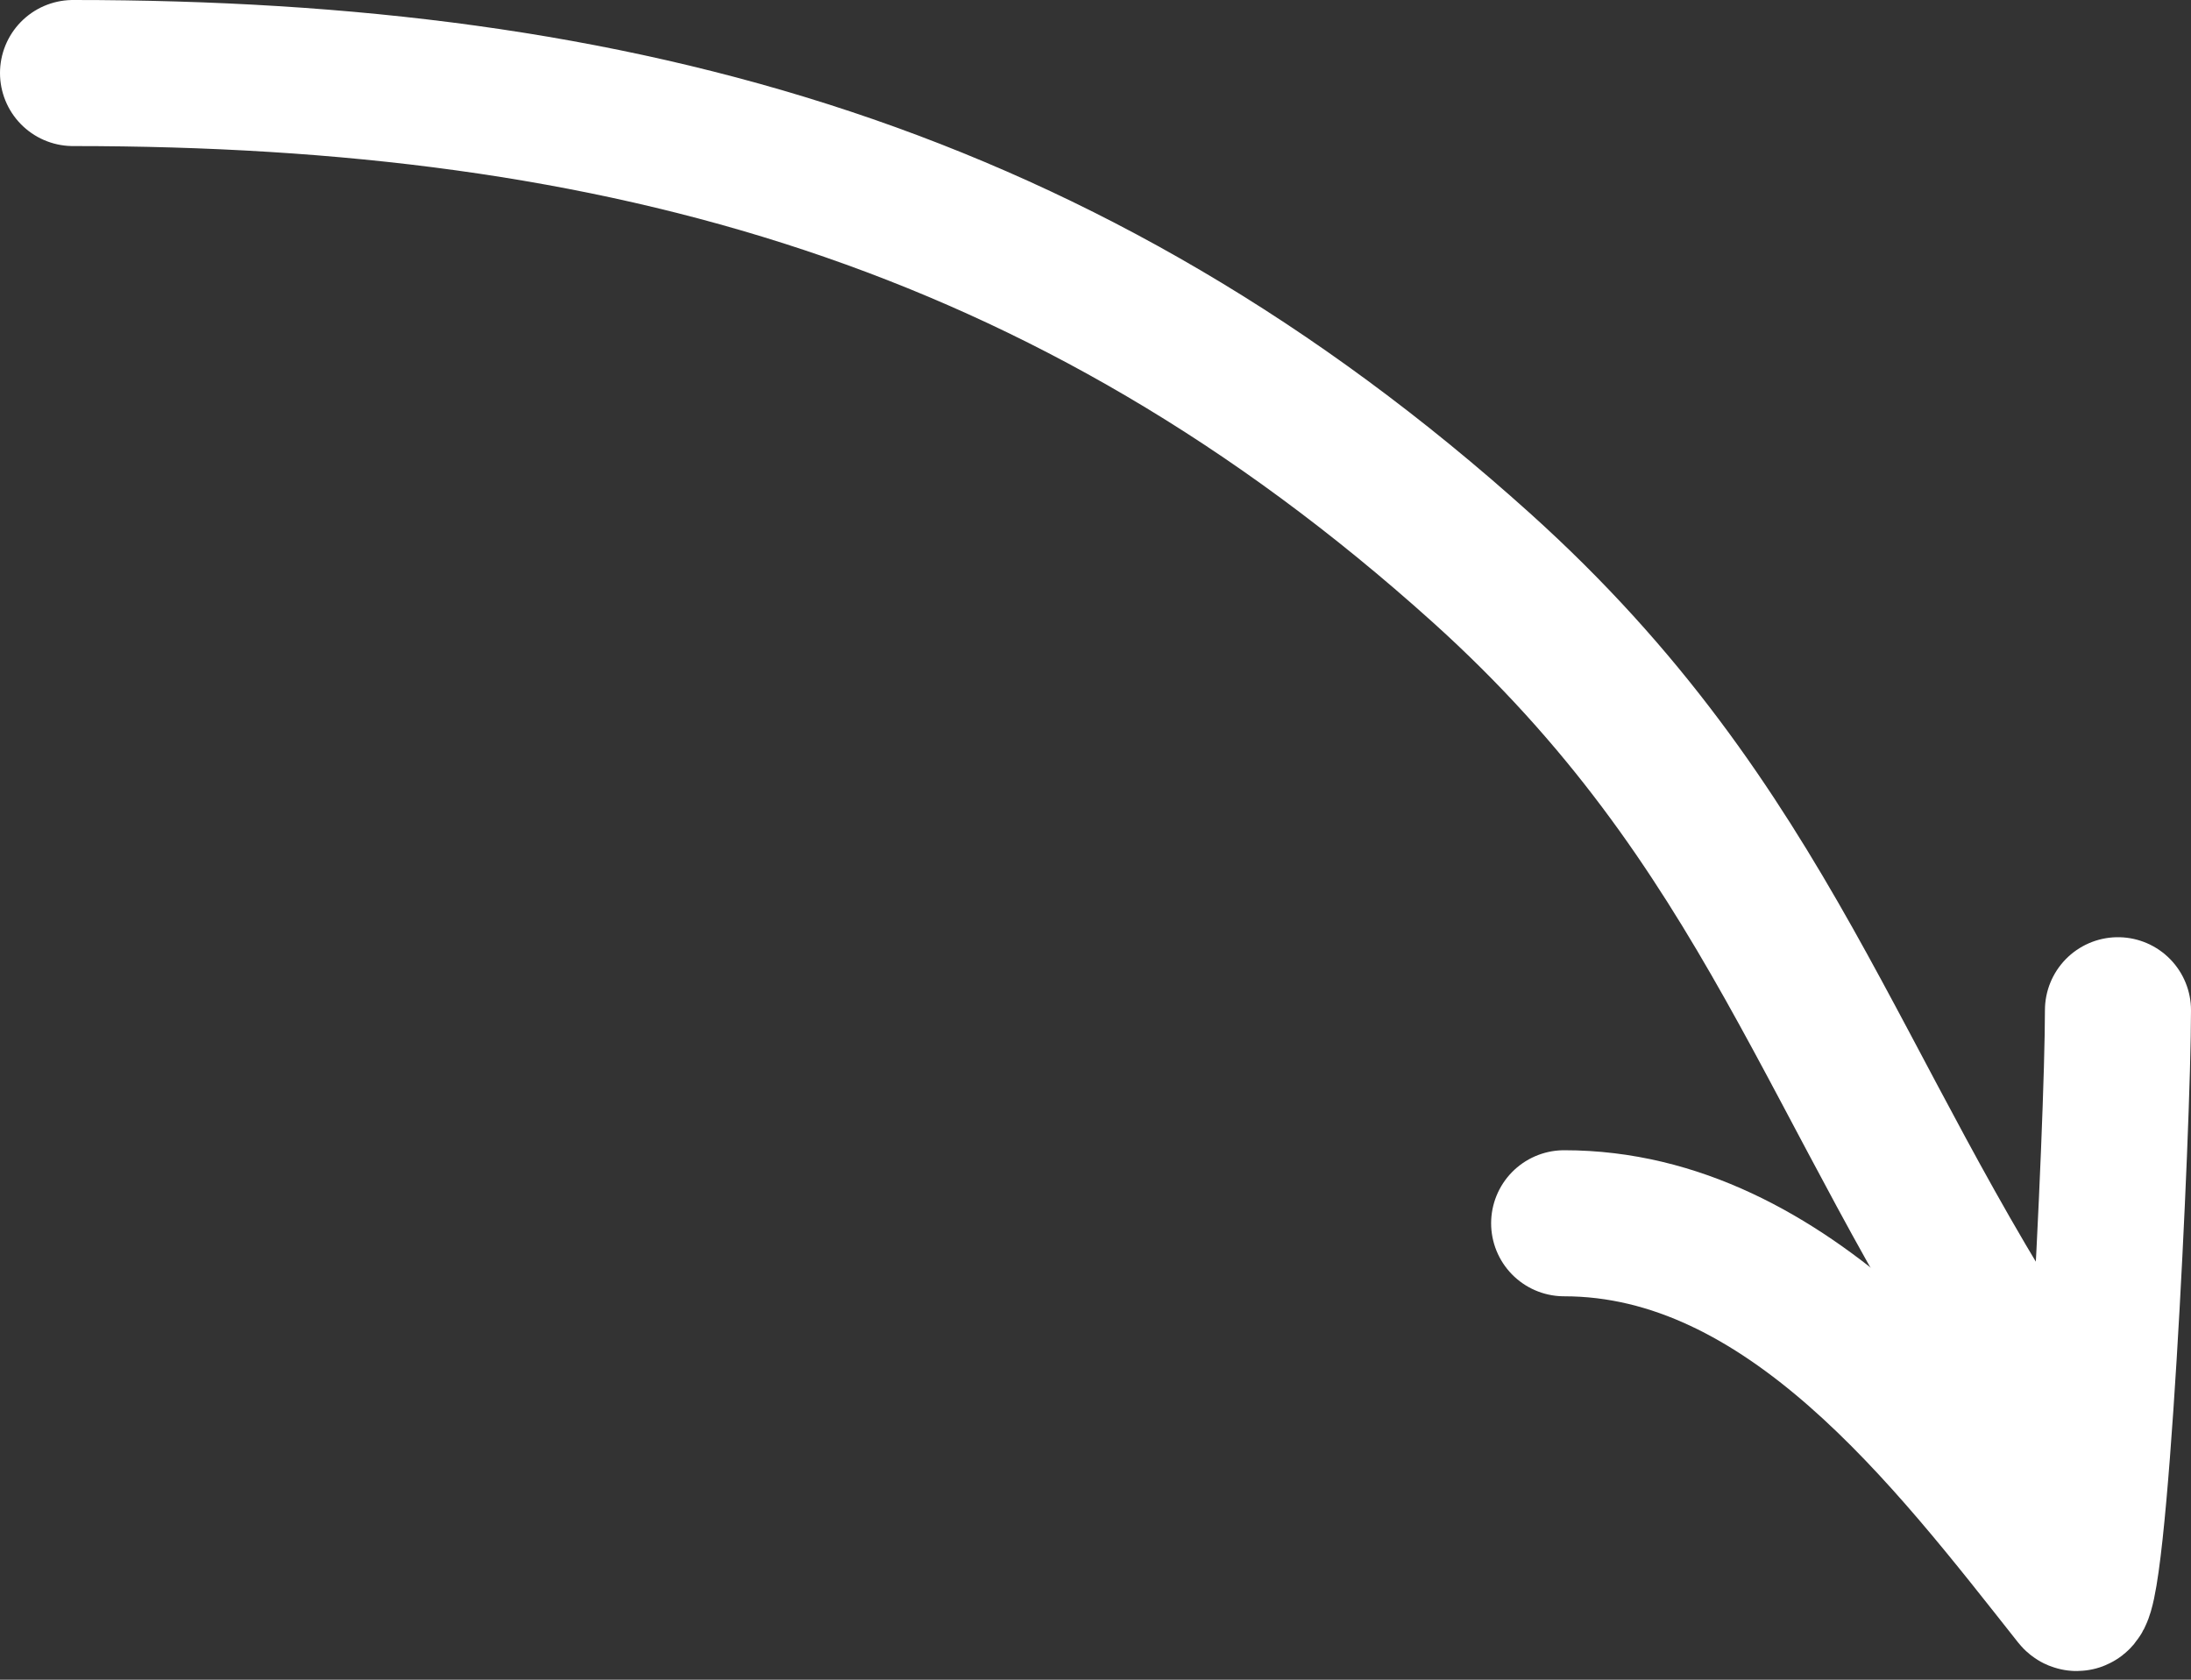 <svg xmlns="http://www.w3.org/2000/svg" width="30" height="23" viewBox="0 0 30 23" fill="none"><rect x="0" y="0" width="30" height="23" fill="#333333" stroke="none"/><path d="M1 1C8.495 1 14.62 2.677 20.282 7.773C24.232 11.328 25.049 14.907 27.833 19.083" stroke="white" stroke-width="2" stroke-linecap="round"></path><path d="M29 13.833C29 15.401 28.674 22.196 28.417 21.87C26.71 19.714 24.485 16.75 21.417 16.75" stroke="white" stroke-width="2" stroke-linecap="round"></path></svg>